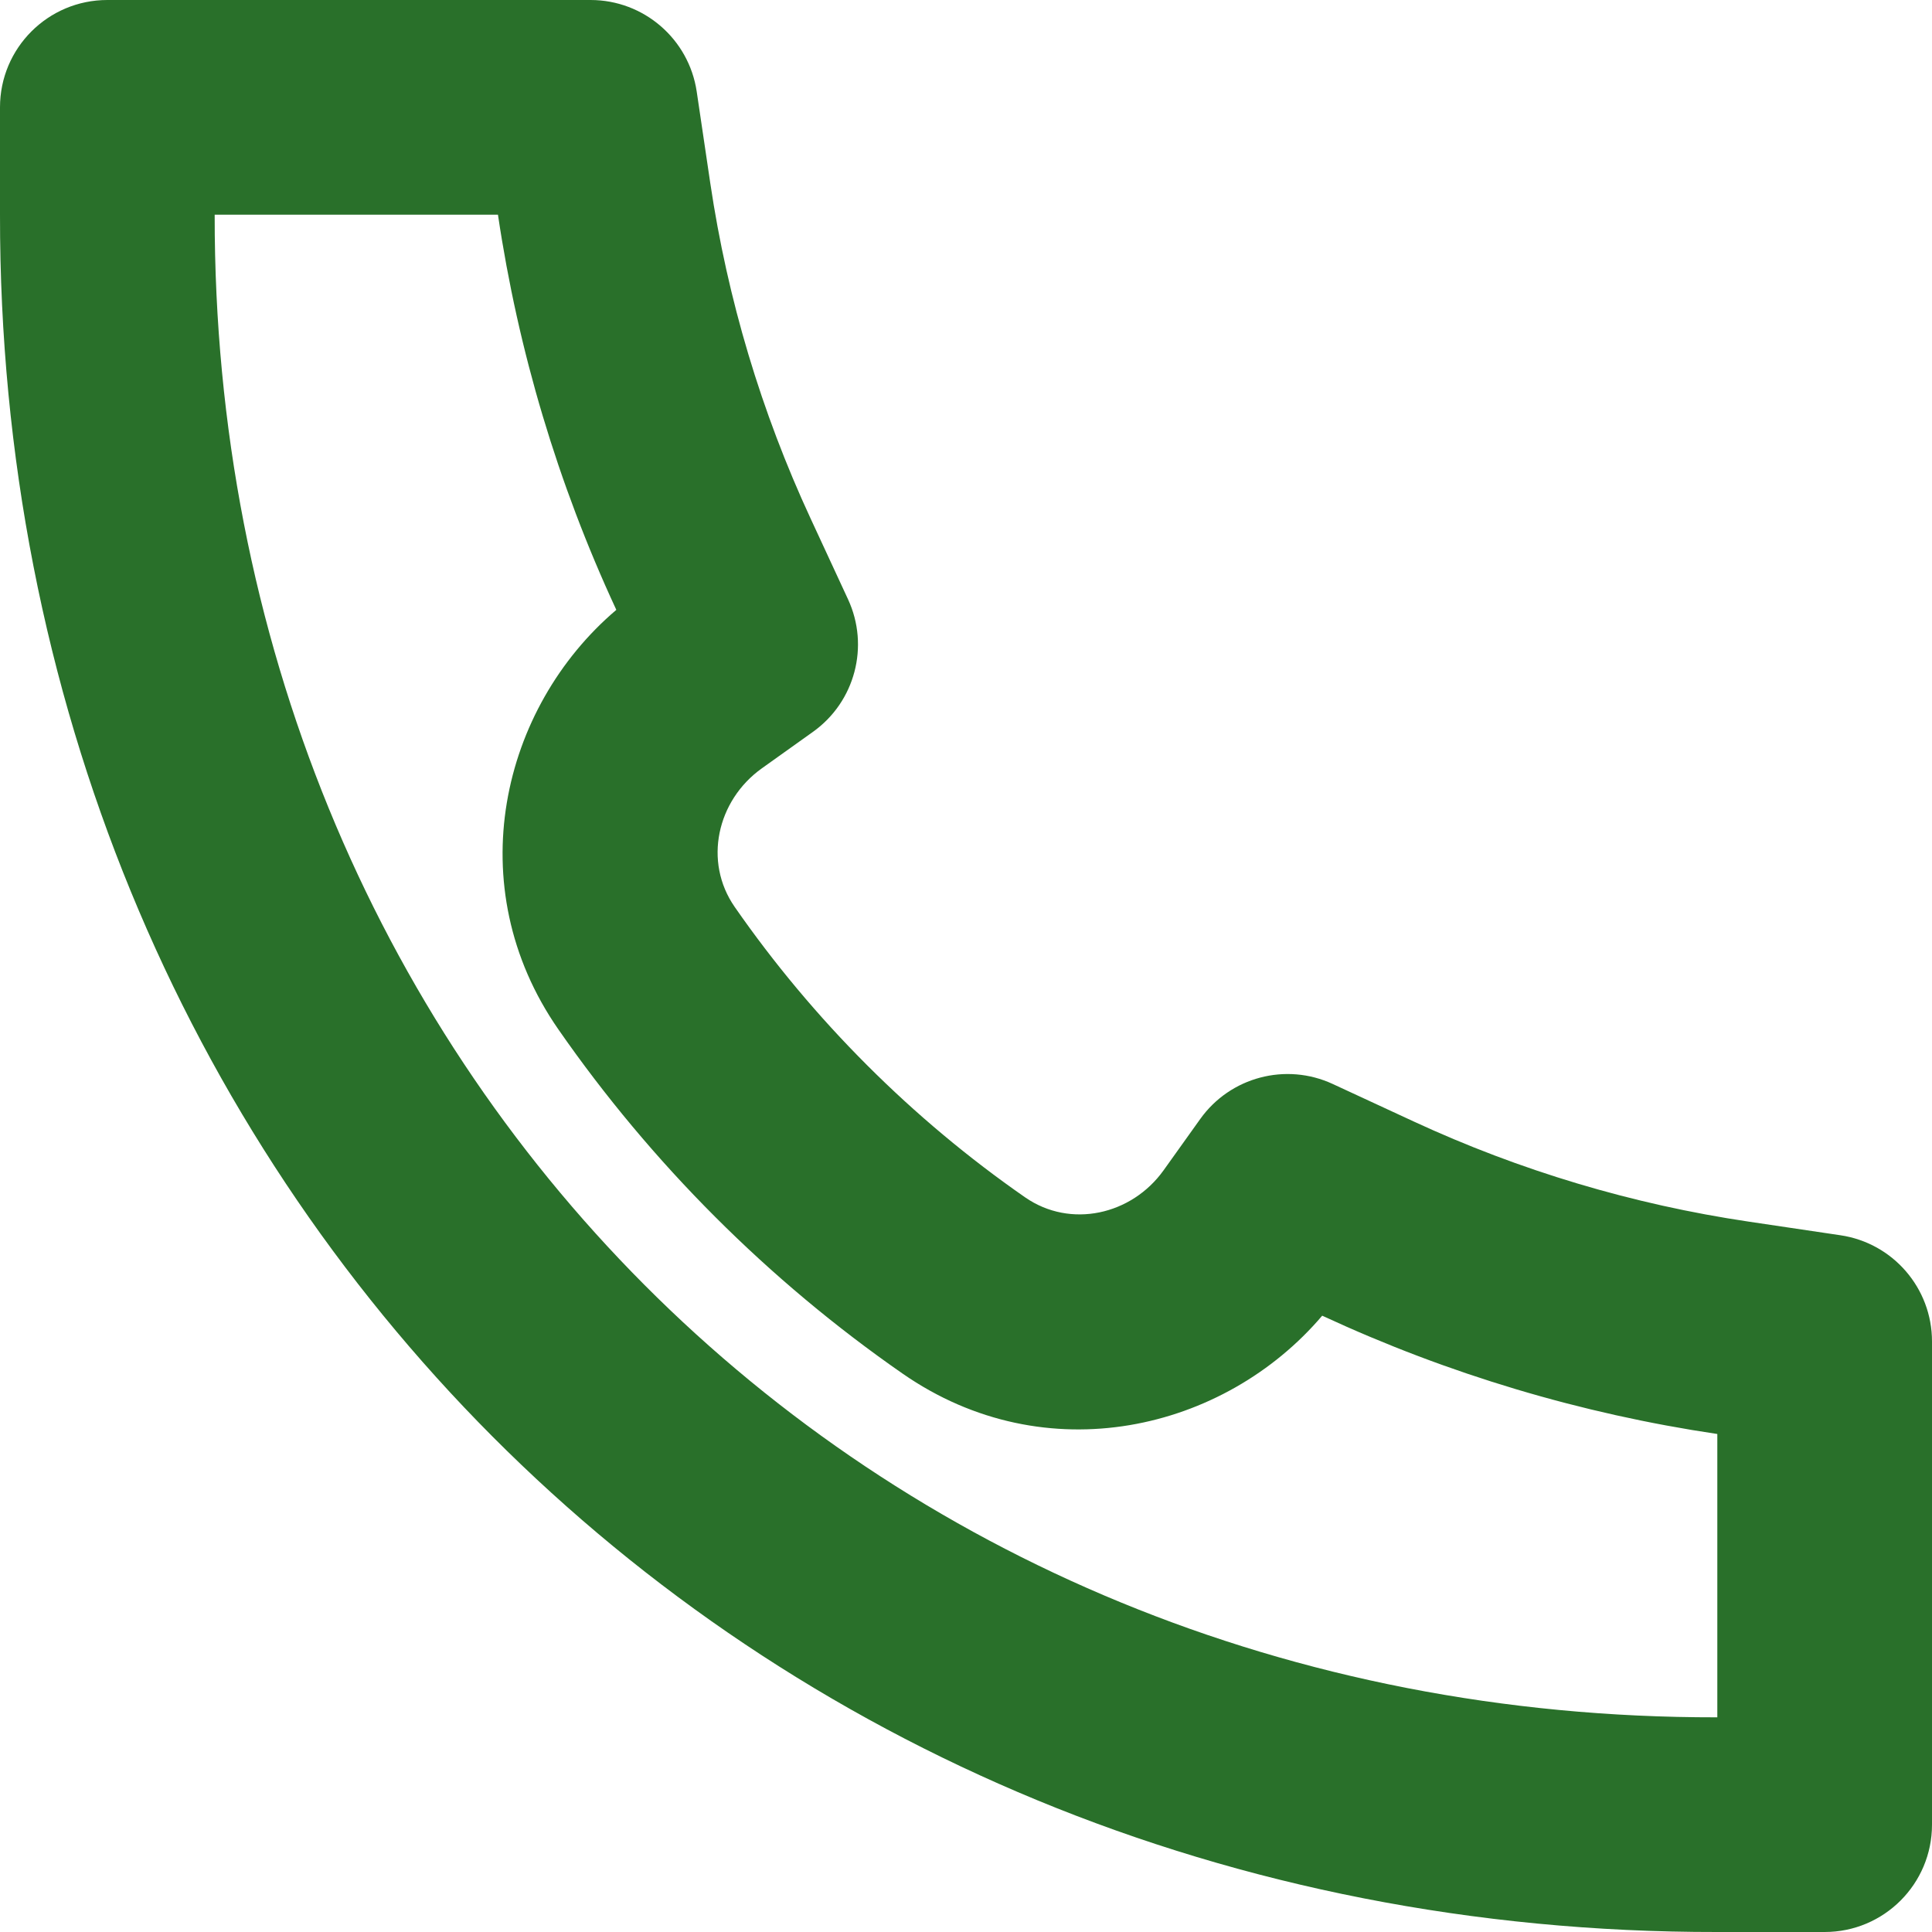 <?xml version="1.0" encoding="UTF-8"?> <svg xmlns="http://www.w3.org/2000/svg" width="60" height="60" viewBox="0 0 60 60" fill="none"> <path d="M19.14 18.94C15.563 21.979 14.252 27.522 17.341 31.969C20.232 36.131 23.872 39.771 28.033 42.66C32.48 45.748 38.023 44.437 41.062 40.86L41.096 40.875C44.978 42.674 49.101 43.906 53.333 44.534V53.333L53.33 53.333L53.32 53.333C26.738 53.371 6.638 33.037 6.667 6.679V6.667H15.465L15.465 6.671C16.093 10.902 17.325 15.022 19.124 18.904L19.14 18.94ZM53.33 60H56.667C58.508 60 60 58.508 60 56.667V41.659C60 40.007 58.79 38.604 57.156 38.362L54.309 37.939C50.708 37.405 47.202 36.356 43.898 34.826L41.389 33.664C39.935 32.99 38.207 33.447 37.275 34.751L36.139 36.341C35.144 37.735 33.243 38.161 31.835 37.184C28.328 34.748 25.254 31.675 22.817 28.166C21.839 26.759 22.265 24.858 23.659 23.862L25.249 22.727C26.554 21.795 27.01 20.067 26.337 18.613L25.173 16.101C23.642 12.798 22.594 9.292 22.059 5.692L21.637 2.844C21.394 1.21 19.991 0 18.34 0H3.333C1.492 0 3.40873e-05 1.492 3.40873e-05 3.333V6.671C-0.032 36.693 23.034 60.043 53.33 60Z" fill="#29702A"></path> </svg> 
